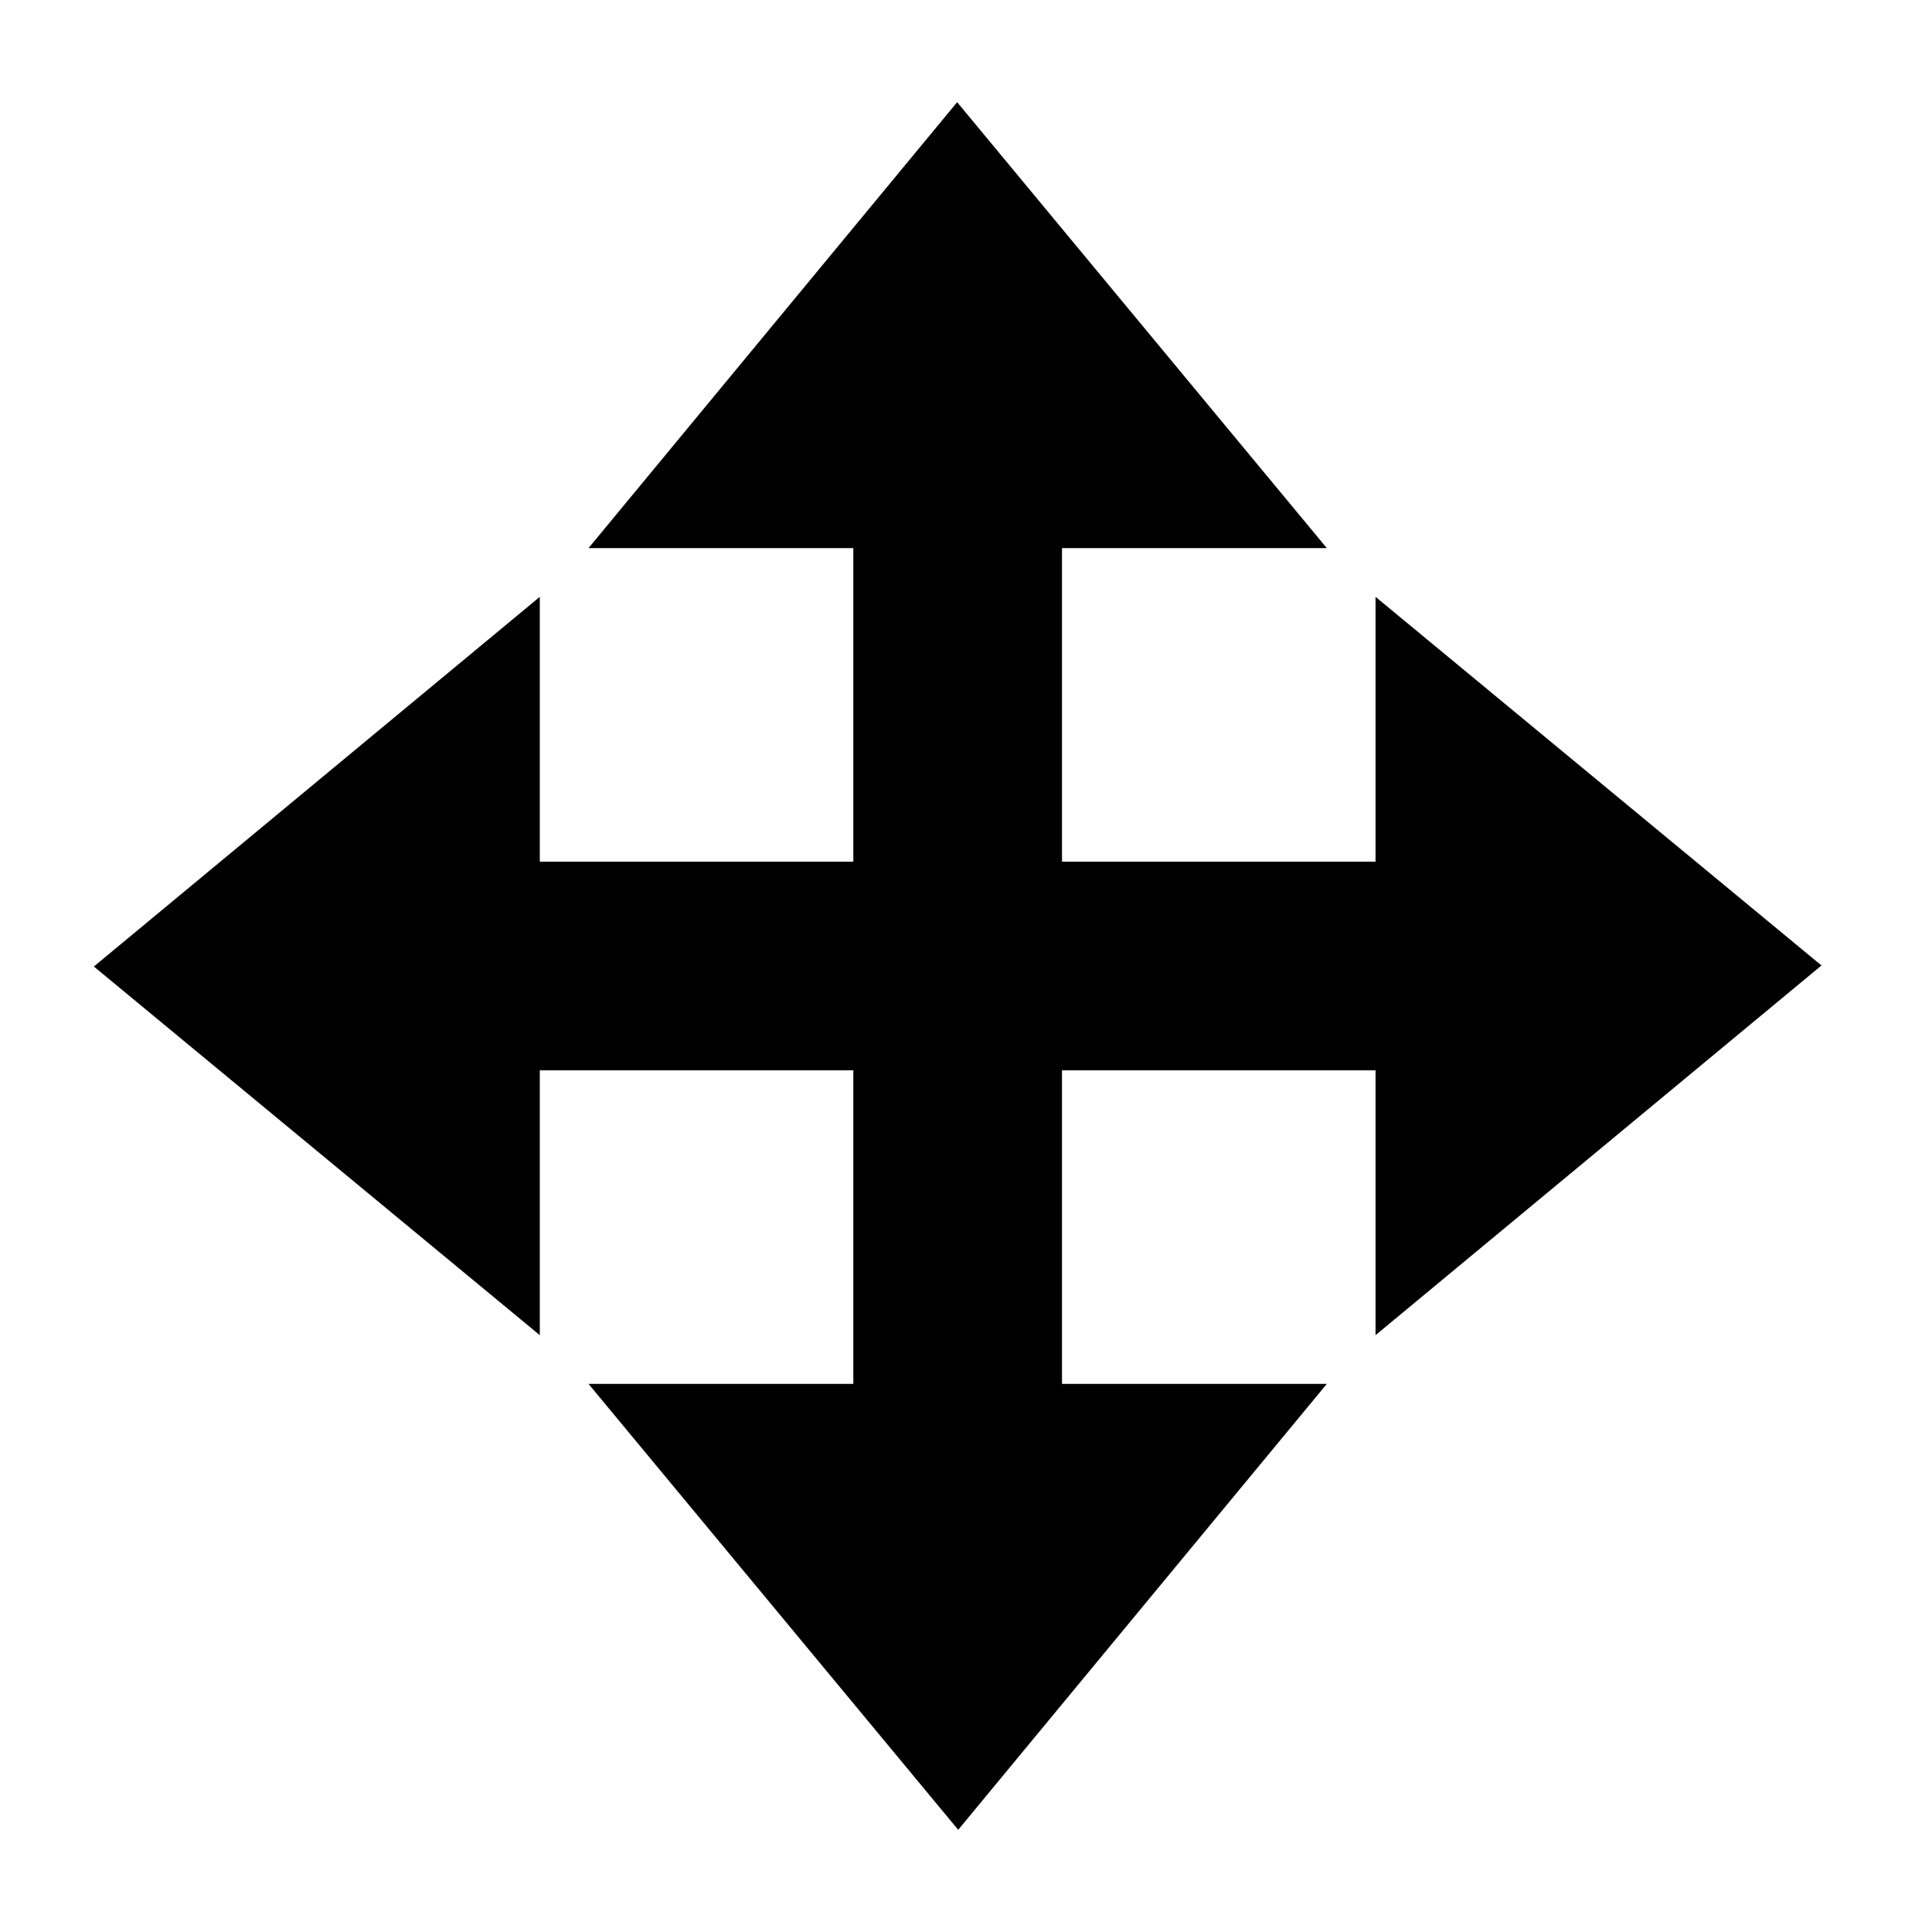 <?xml version="1.0" encoding="UTF-8"?>
<!-- The Best Svg Icon site in the world: iconSvg.co, Visit us! https://iconsvg.co -->
<svg fill="#000000" width="800px" height="800px" version="1.1" viewBox="144 144 512 512" xmlns="http://www.w3.org/2000/svg">
 <path d="m626.71 399.86-118.18-97.691v70.18h-83.09v-83.09h70.184l-97.973-118.18-97.691 118.18h70.18v83.09h-83.09v-70.18l-118.18 97.969 118.18 97.695v-70.184h83.09v83.09h-70.18l97.973 118.18 97.691-118.18h-70.184v-83.09h83.09v70.184z"/>
</svg>